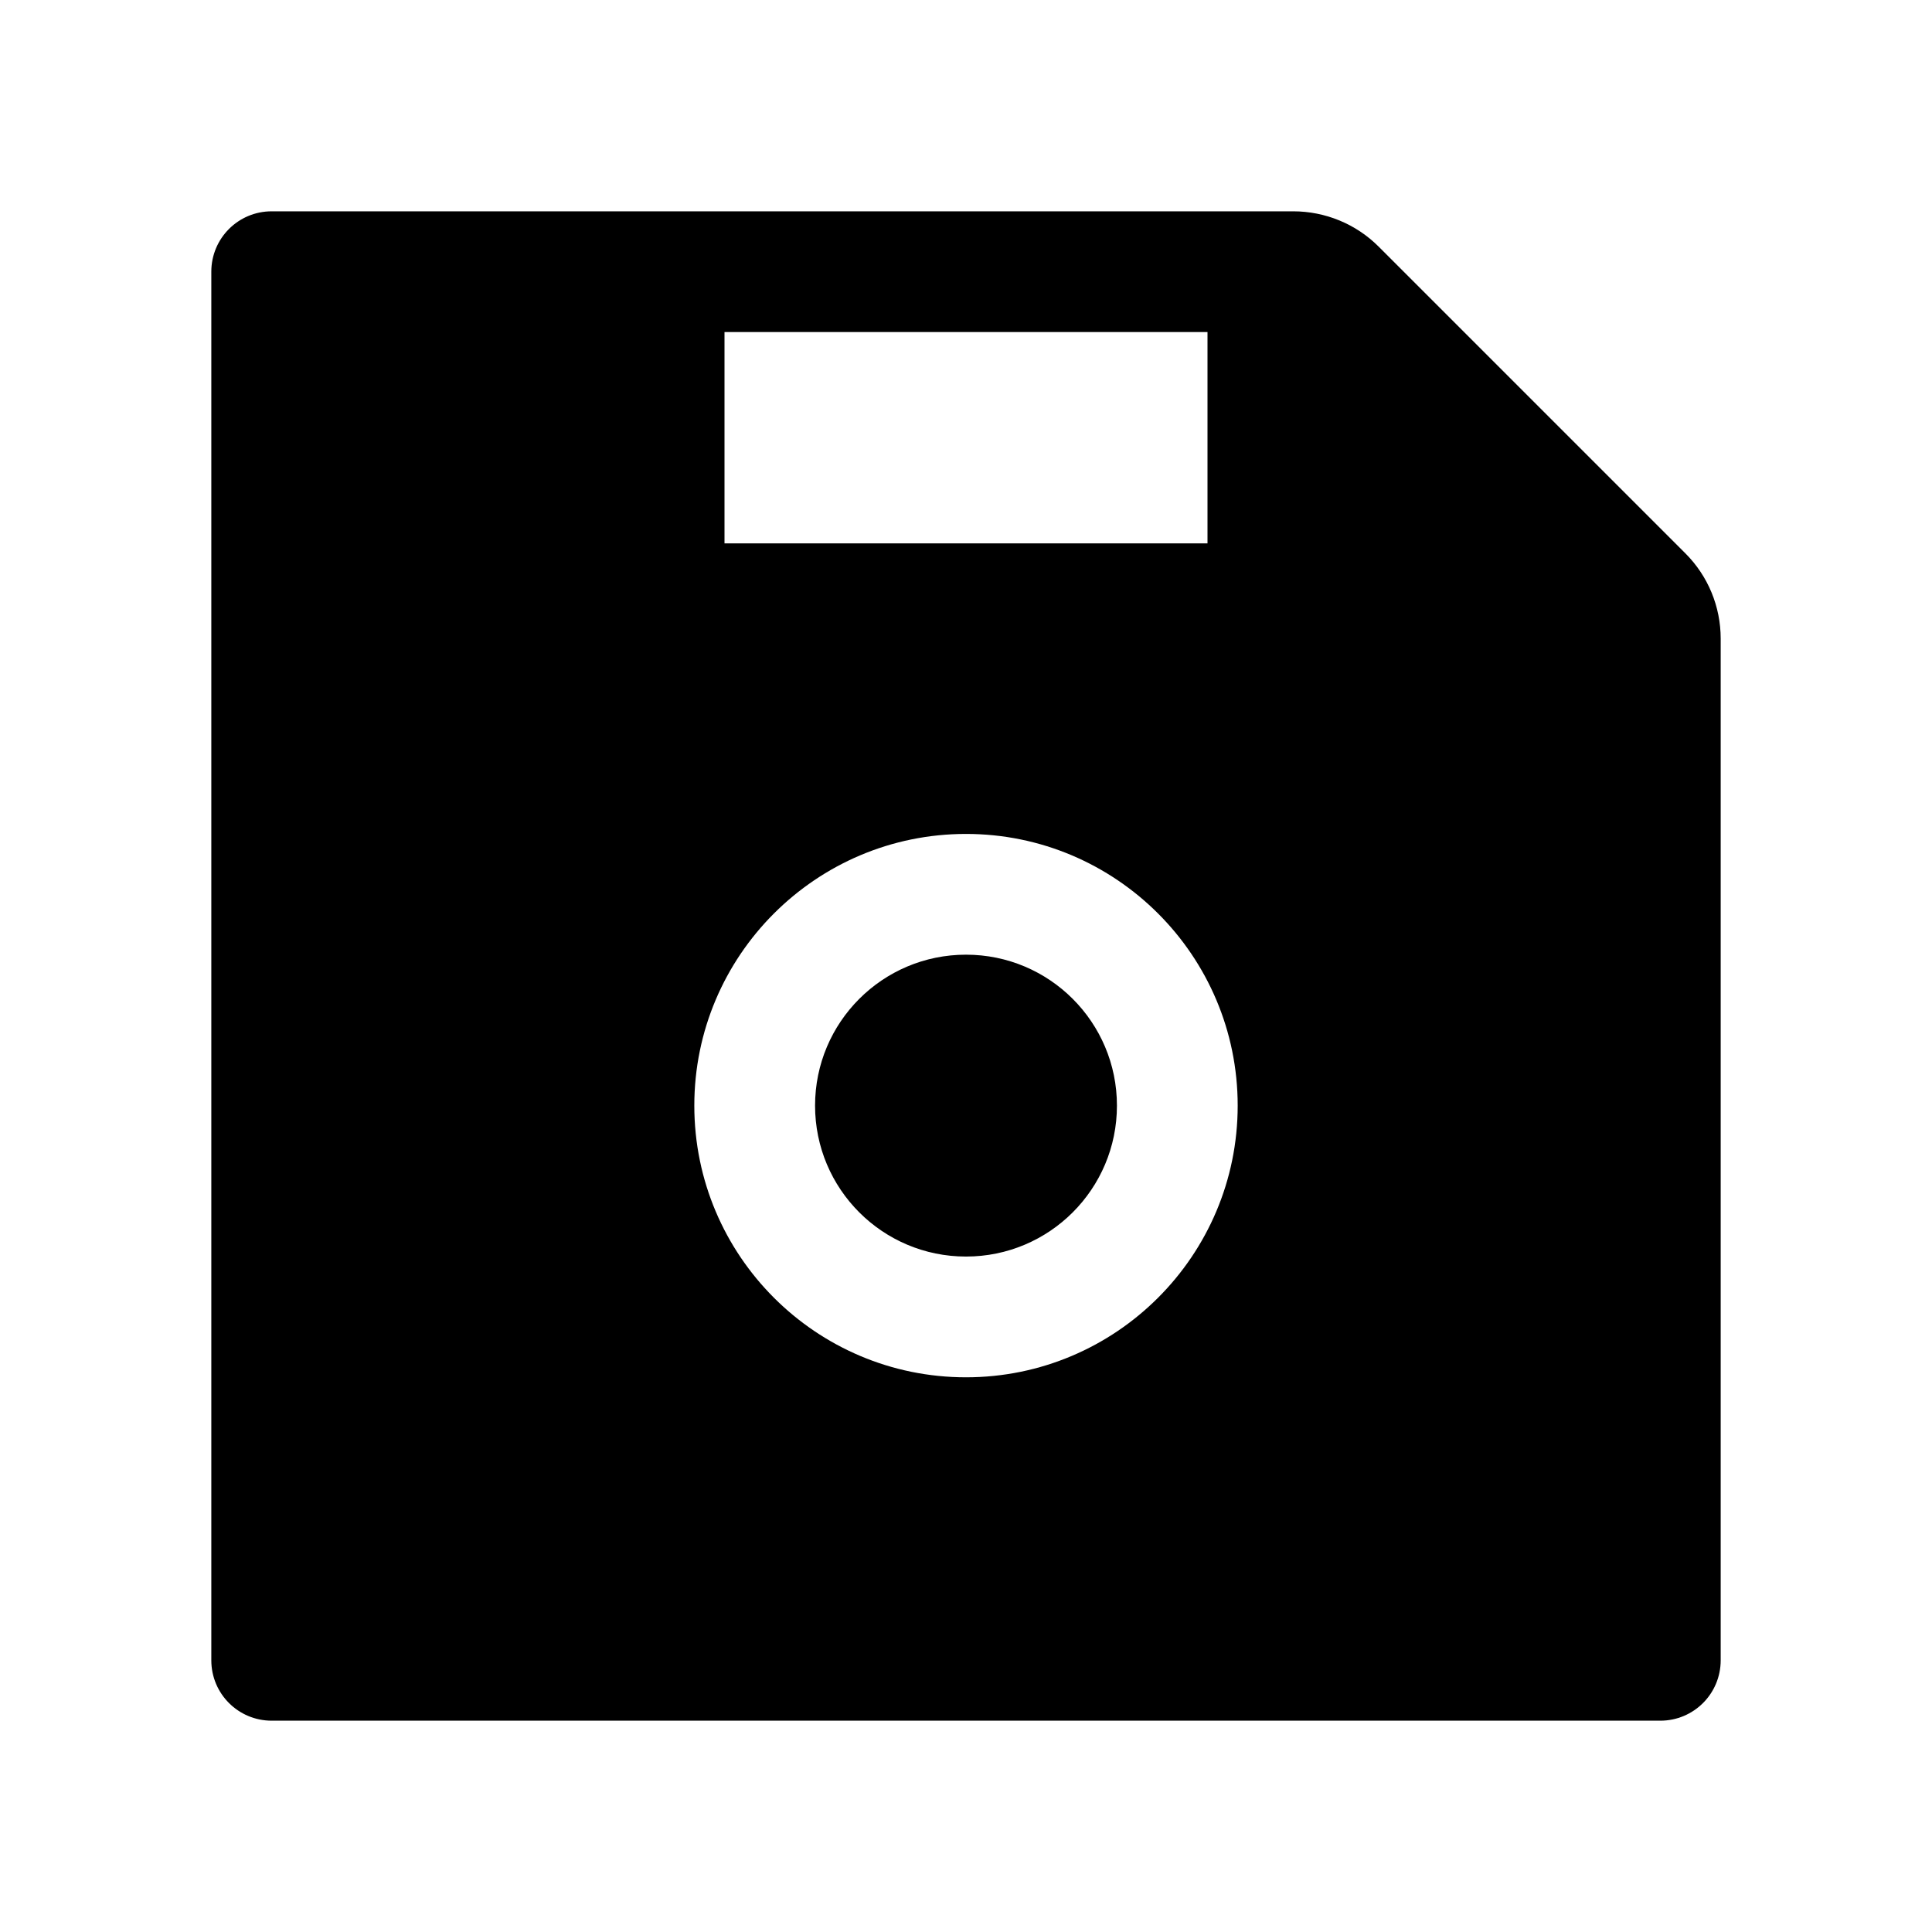 <?xml version="1.0" encoding="utf-8"?>
<!-- Generator: www.svgicons.com -->
<svg xmlns="http://www.w3.org/2000/svg" width="800" height="800" viewBox="0 0 1024 1024">
<path fill="currentColor" d="M893.3 293.3L730.7 130.7c-12-12-28.3-18.7-45.3-18.7H144c-17.7 0-32 14.3-32 32v736c0 17.7 14.3 32 32 32h736c17.7 0 32-14.3 32-32V338.5c0-17-6.7-33.2-18.7-45.2M384 176h256v112H384zm128 554c-79.5 0-144-64.5-144-144s64.5-144 144-144s144 64.5 144 144s-64.5 144-144 144m0-224c-44.2 0-80 35.8-80 80s35.8 80 80 80s80-35.8 80-80s-35.8-80-80-80"/>
</svg>